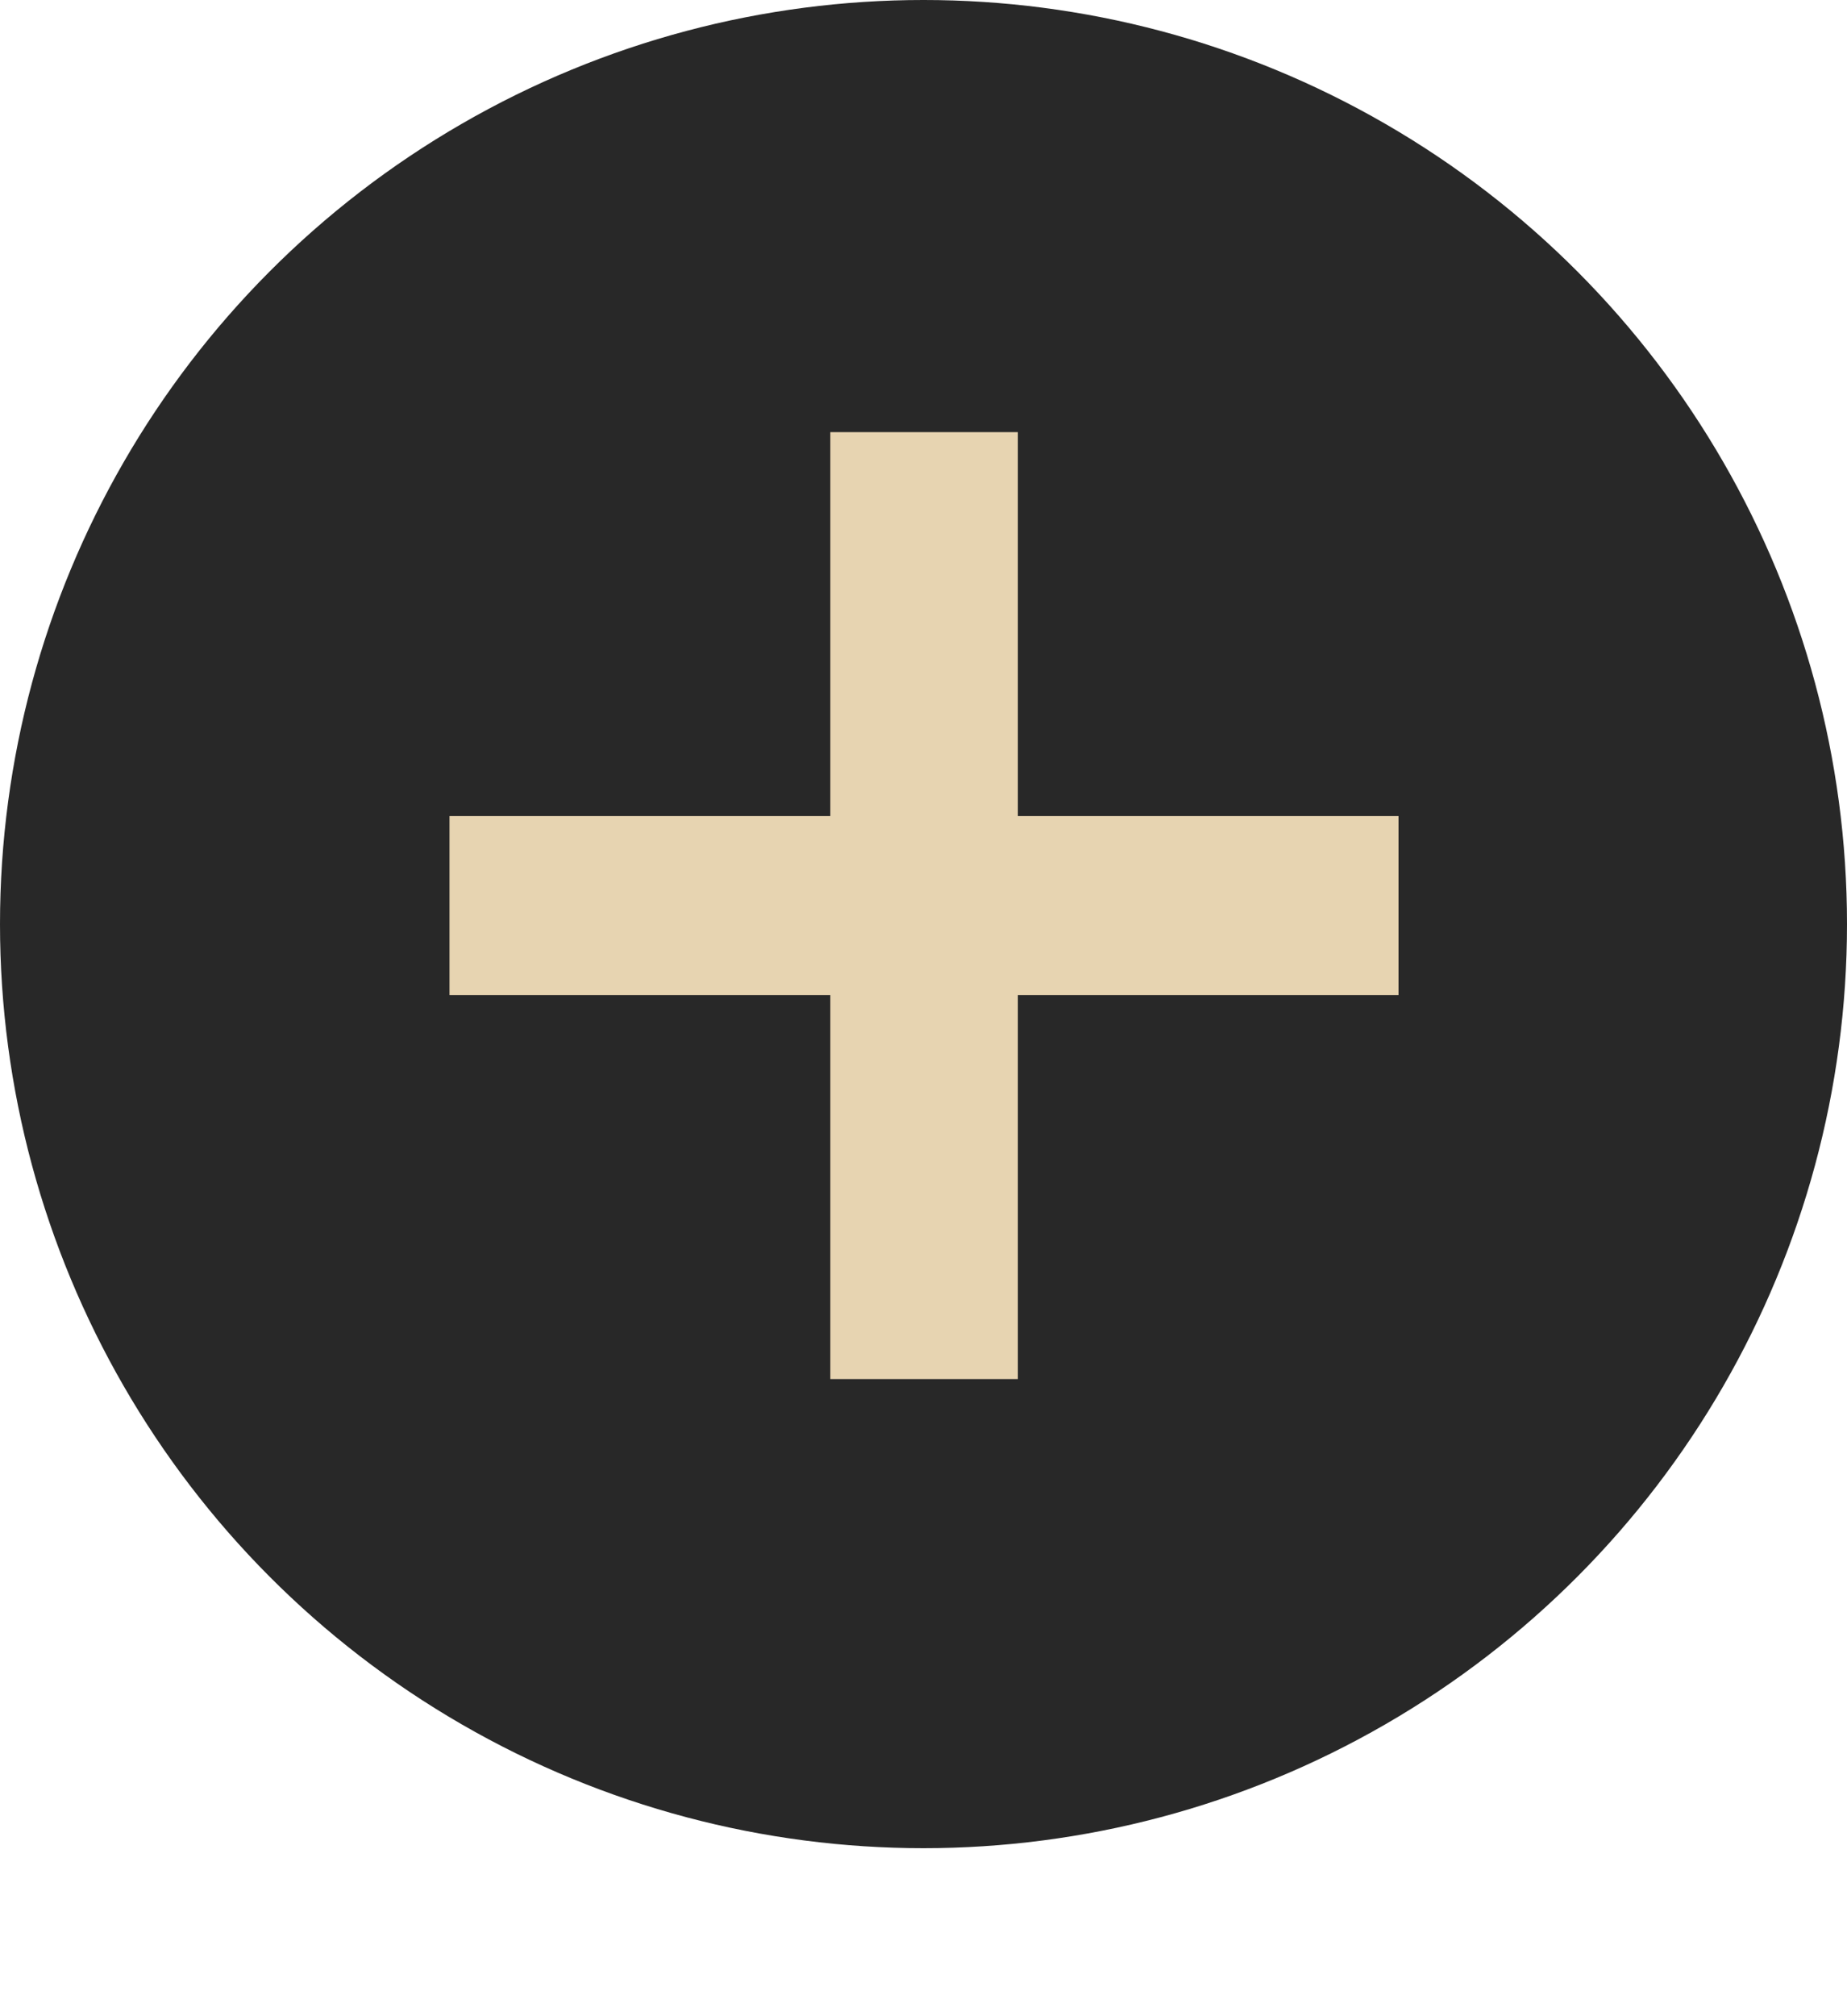 <?xml version="1.0" encoding="UTF-8"?> <svg xmlns="http://www.w3.org/2000/svg" width="11" height="12" viewBox="0 0 11 12" fill="none"> <circle cx="5.5" cy="5.5" r="5.5" fill="#282828"></circle> <path d="M4.945 2.572V4.857H2.677V5.923H4.945V8.208H6.062V5.923H8.329V4.857H6.062V2.572H4.945Z" fill="#E7D4B1"></path> </svg> 